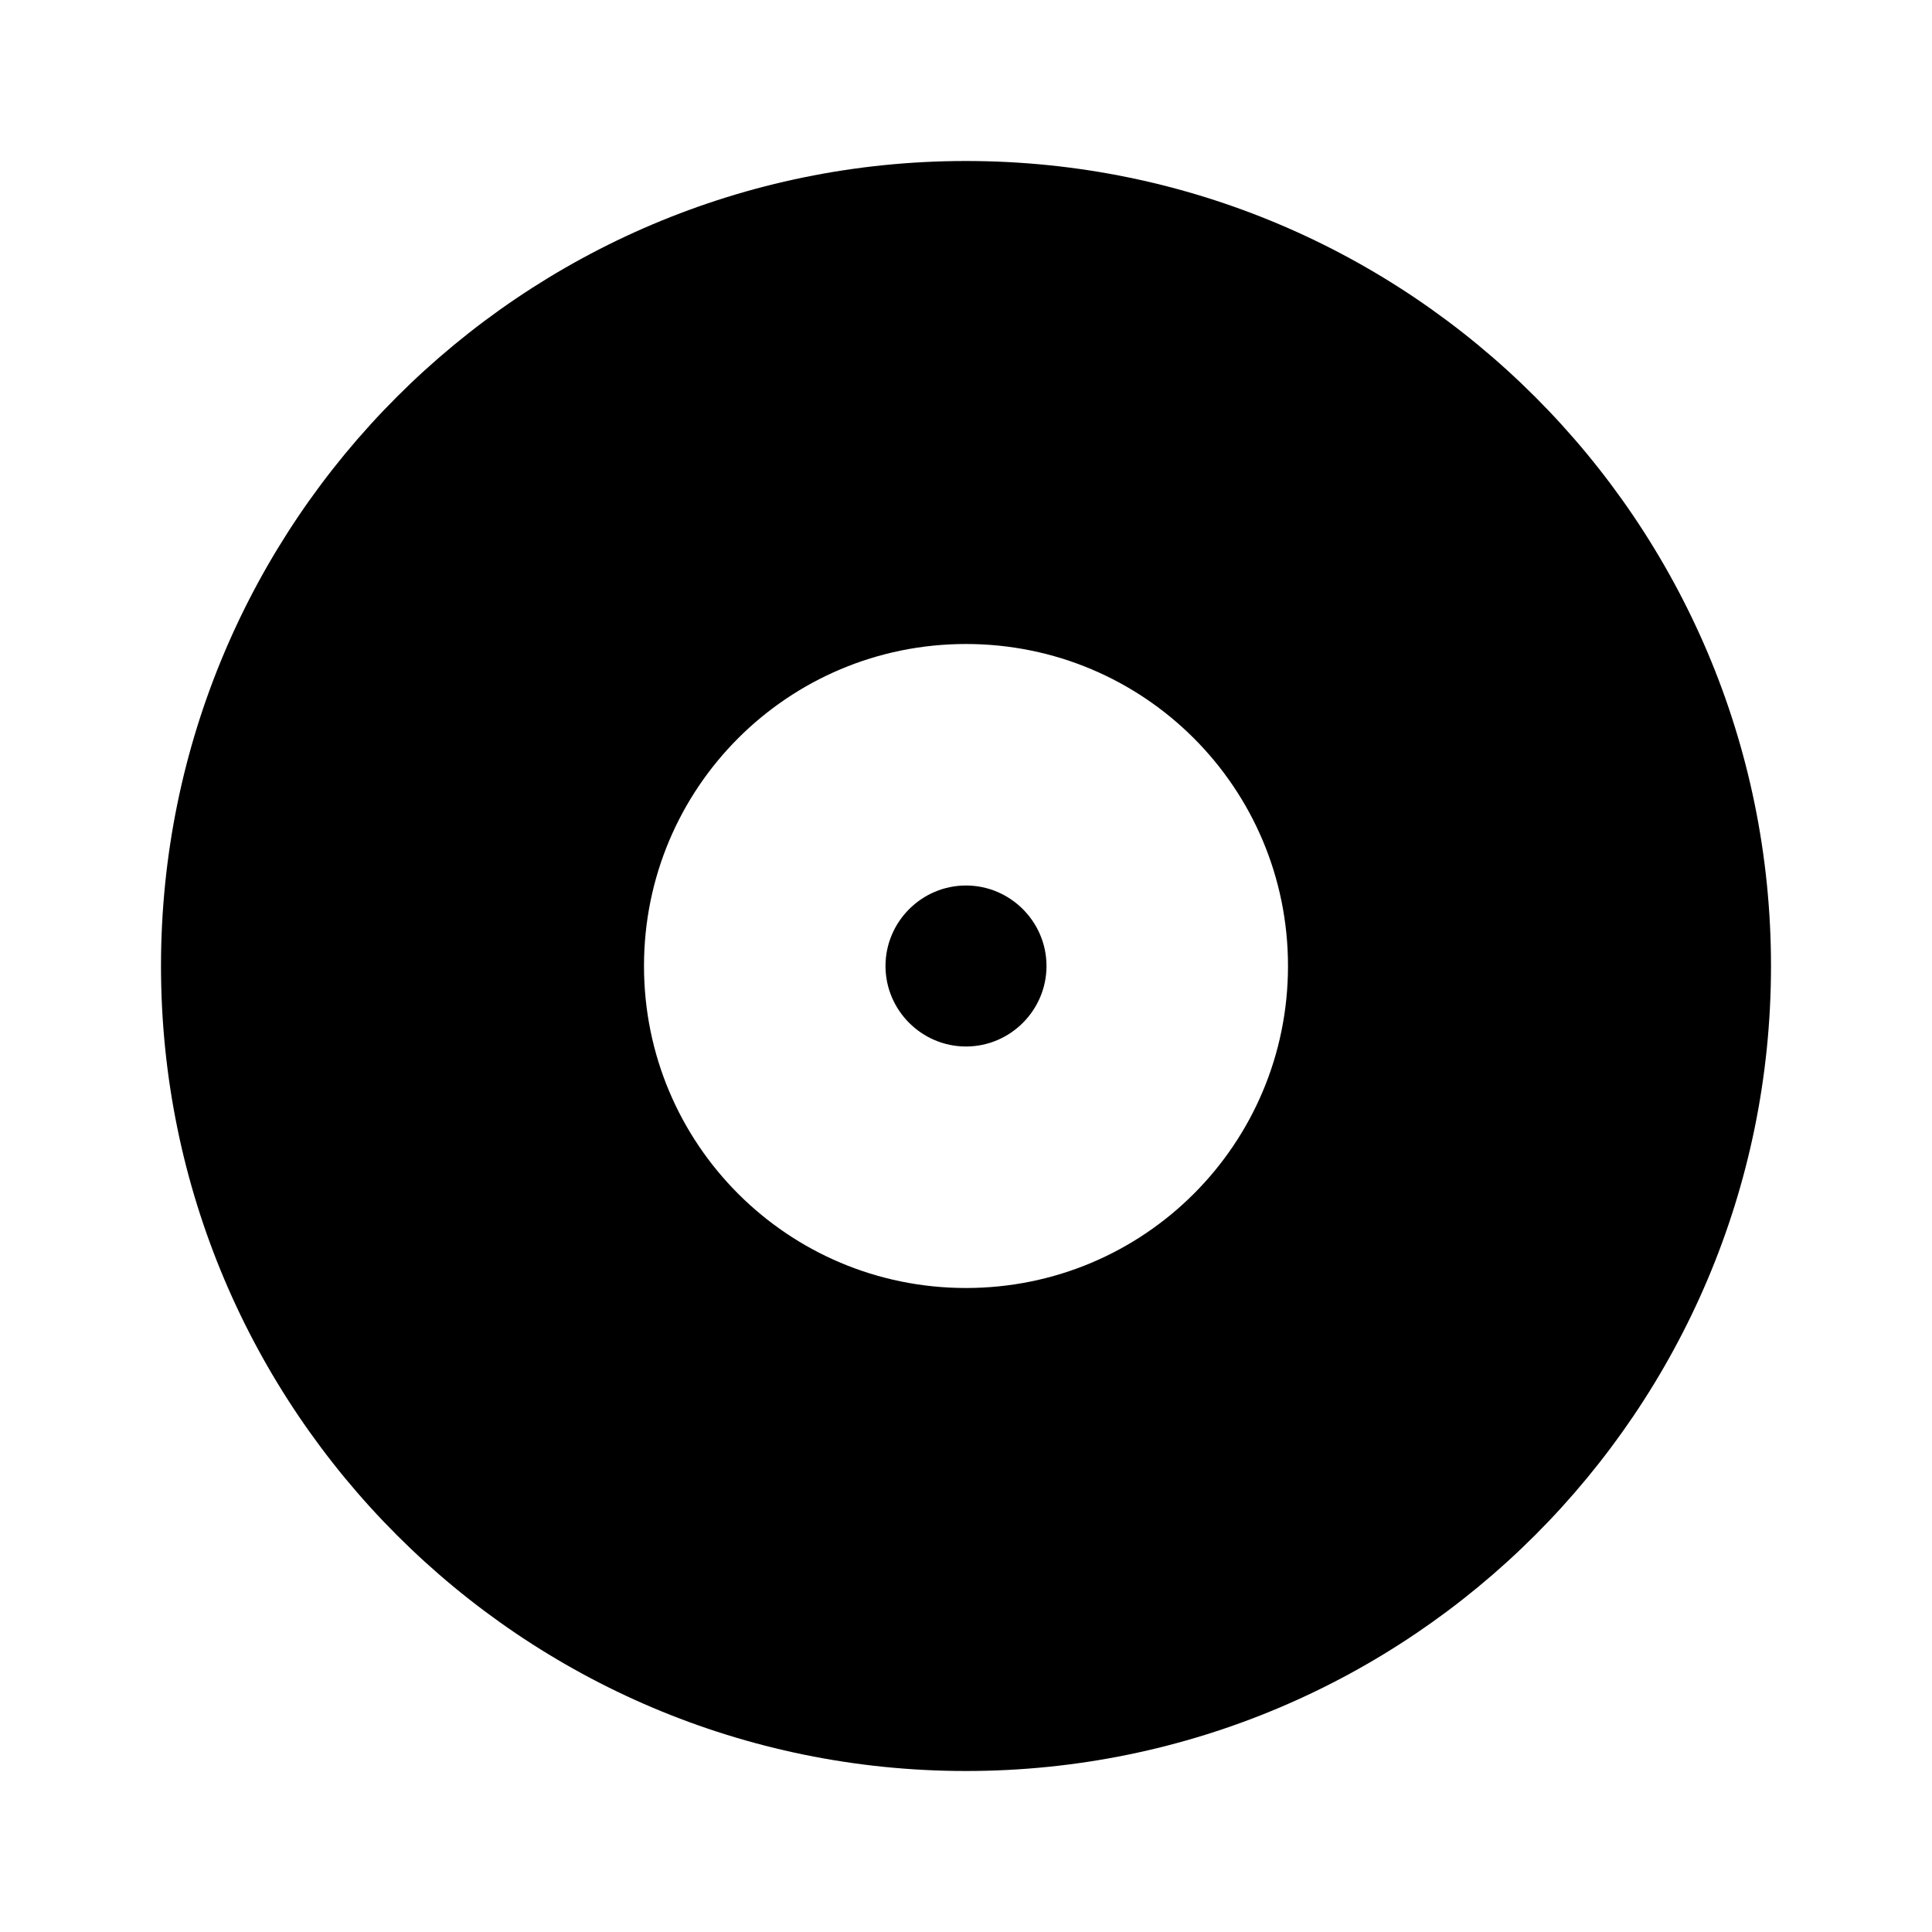 <svg viewBox="0 0 24 24" xmlns="http://www.w3.org/2000/svg"><path d="M12 2C17.52 2 22 6.48 22 12C22 17.52 17.52 22 12 22C6.48 22 2 17.52 2 12C2 6.48 6.48 2 12 2ZM12 16C14.213 16 16 14.213 16 12C16 9.787 14.213 8 12 8C9.787 8 8 9.787 8 12C8 14.213 9.787 16 12 16ZM12 11C12.55 11 13 11.45 13 12C13 12.55 12.55 13 12 13C11.45 13 11 12.55 11 12C11 11.45 11.45 11 12 11Z"/></svg>